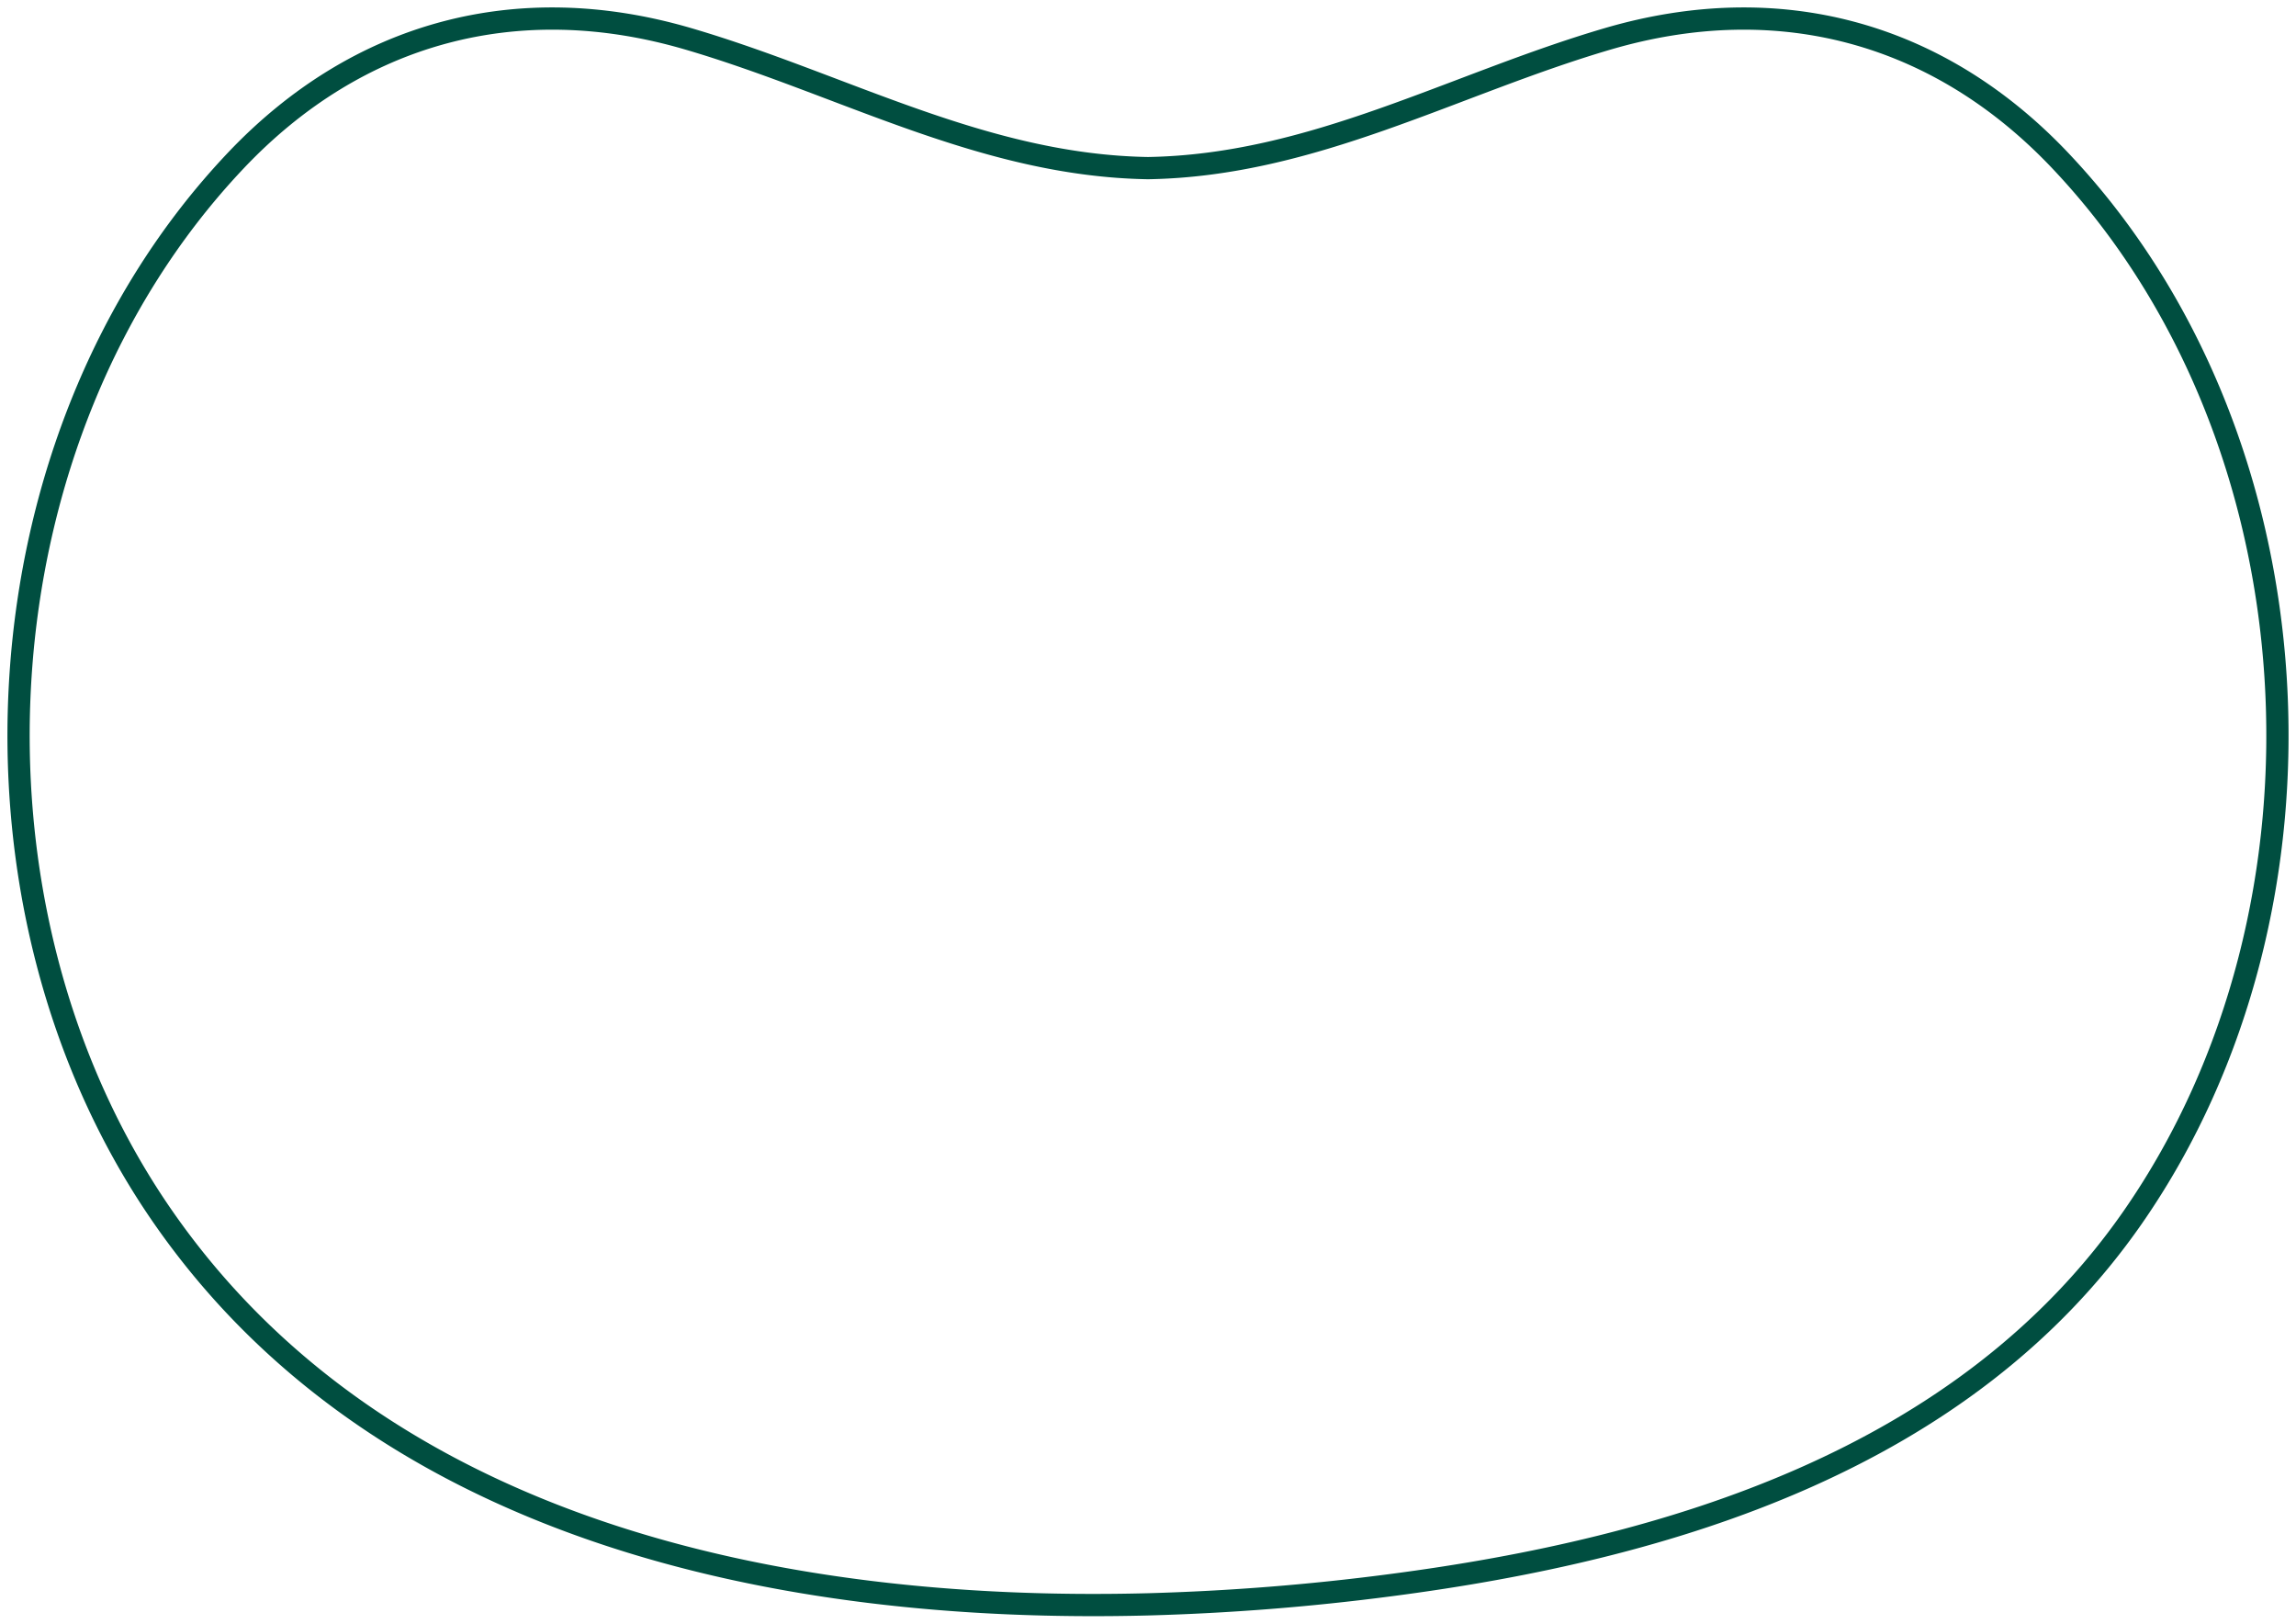 <?xml version="1.0" encoding="UTF-8"?>
<svg xmlns="http://www.w3.org/2000/svg" xmlns:xlink="http://www.w3.org/1999/xlink" width="1238.898" height="875.942" viewBox="0 0 1238.898 875.942">
  <defs>
    <clipPath id="a">
      <rect width="1238.898" height="875.942" fill="none" stroke="#004e40" stroke-width="12"></rect>
    </clipPath>
  </defs>
  <g clip-path="url(#a)">
    <path d="M619.59,865.522a1273.353,1273.353,0,0,0,130.518-10.307C900.8,835.639,1060,787.506,1150.912,656.558c116.268-167.472,101.917-420.958-39.3-569.992C1046.1,17.421,959.729-6.111,867.441,20.957,783.848,45.475,708.527,89.225,619.433,90.684c-89.094-1.459-164.414-45.209-248.008-69.728C279.137-6.111,192.765,17.421,127.25,86.566c-141.212,149.035-155.563,402.52-39.293,570C205.164,825.387,420.495,870.688,619.59,865.522Z" transform="translate(0.016 0.016)" fill="none" stroke="#004e40" stroke-miterlimit="10" stroke-width="12"></path>
  </g>
</svg>
